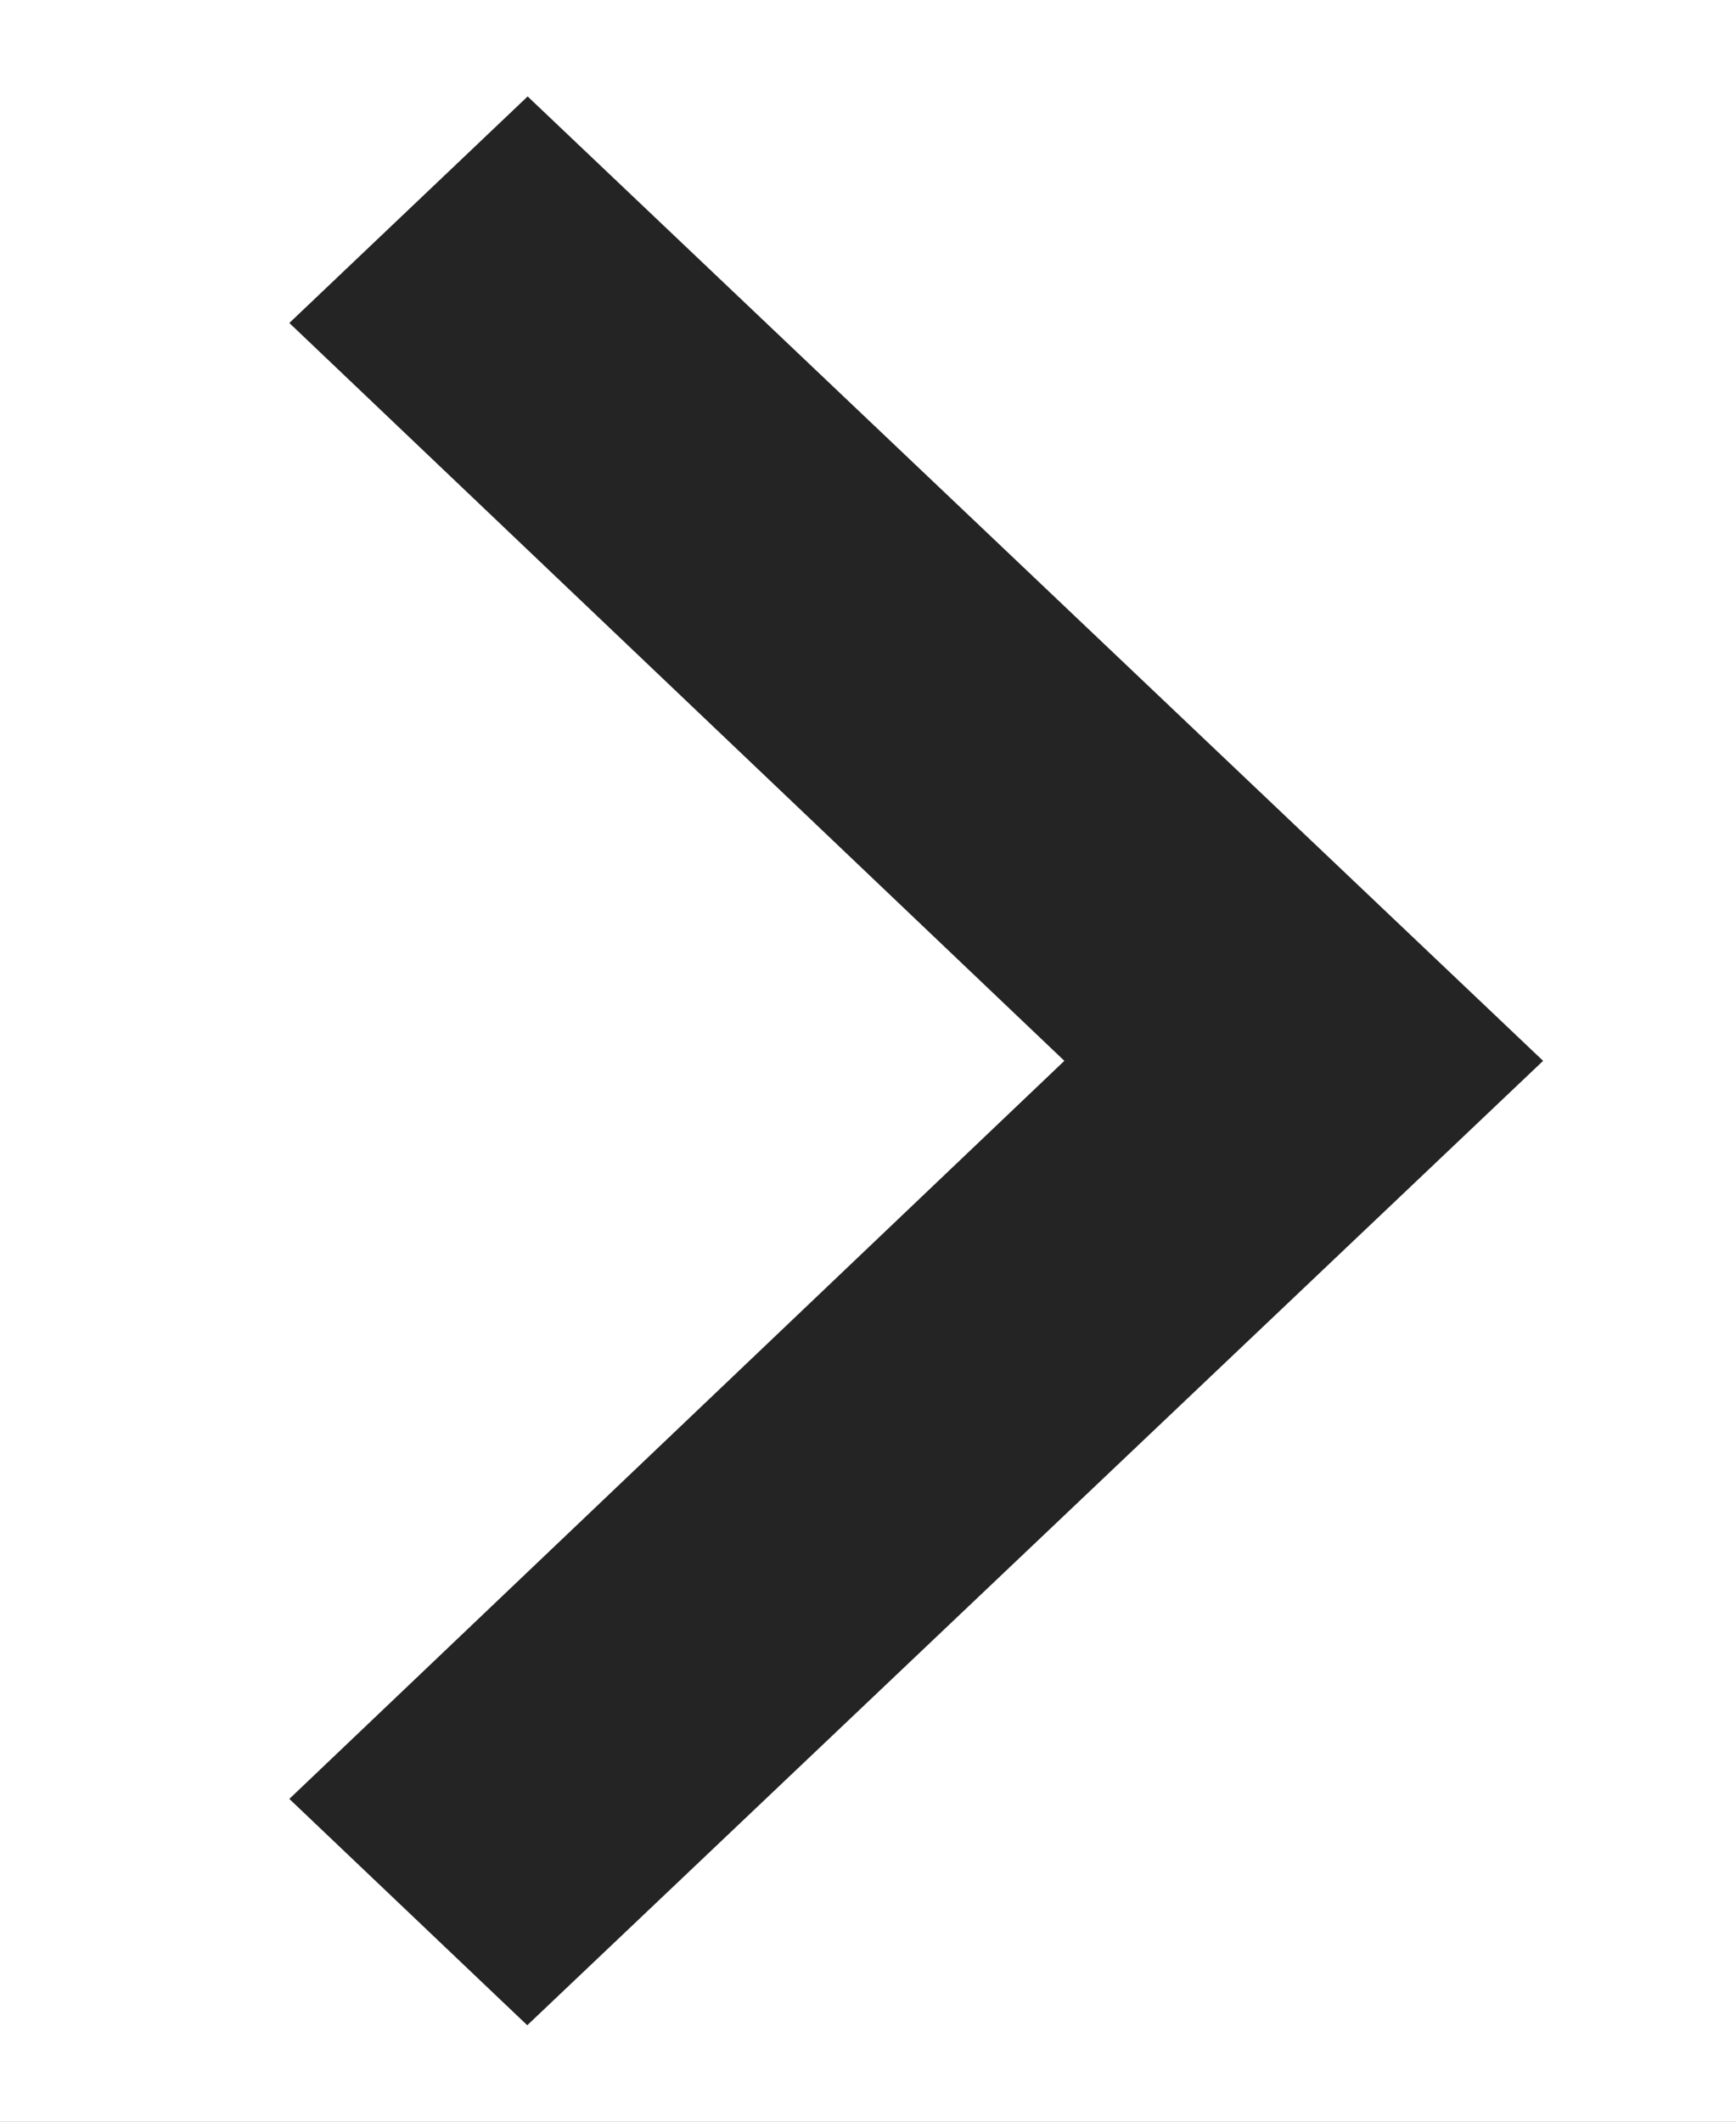 <svg xmlns="http://www.w3.org/2000/svg" xmlns:xlink="http://www.w3.org/1999/xlink" width="18" height="22" viewBox="0 0 18 22">
  <rect x="0" y="0" width="18" height="22" fill="#808080" stroke="none"/>
  <defs>
    <clipPath id="clip-Artboard_1">
      <rect width="18" height="22"/>
    </clipPath>
  </defs>
  <g id="Artboard_1" data-name="Artboard – 1" clip-path="url(#clip-Artboard_1)">
    <rect width="18" height="22" fill="#fff"/>
    <path id="haluk-down-up" d="M18.153,13.5,10.5,5.464,2.849,13.5.5,11.029,10.5.5l10,10.533Z" transform="translate(16.5 0.5) rotate(90)" fill="#242424" fill-rule="evenodd"/>
  </g>
</svg>
